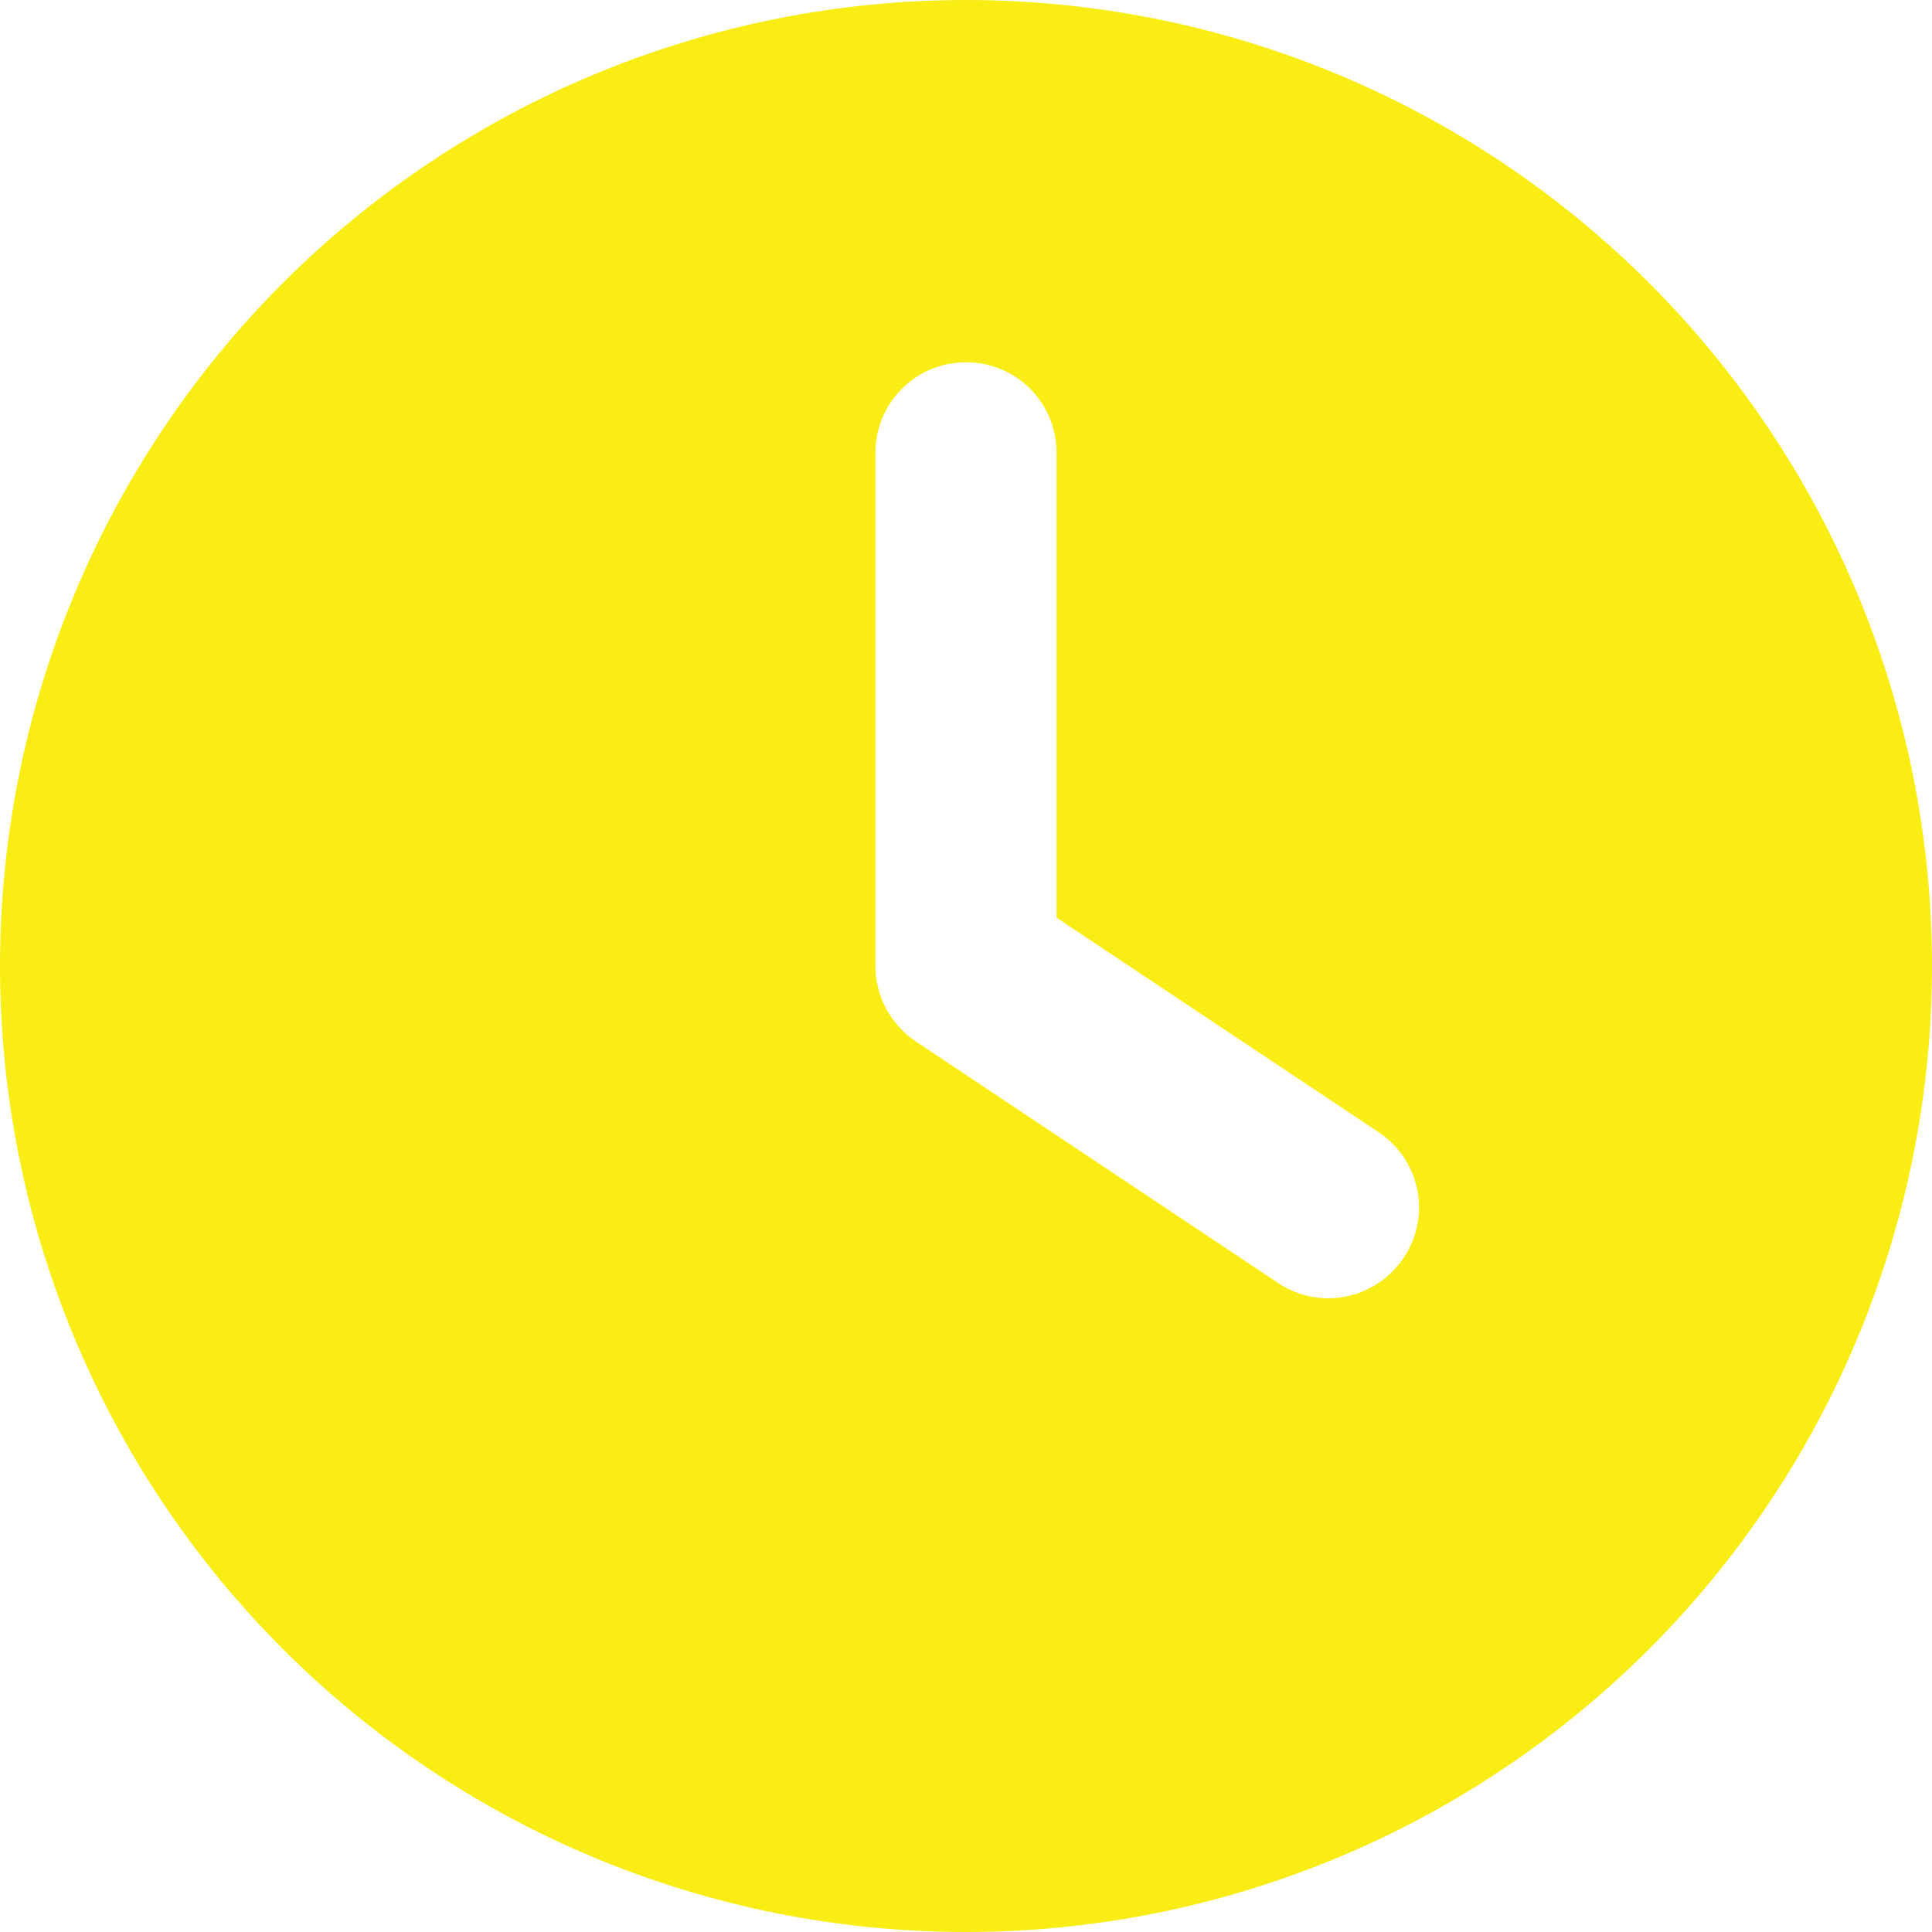 <?xml version="1.0" encoding="utf-8"?><svg width="34" height="34" viewBox="0 0 34 34" fill="none" xmlns="http://www.w3.org/2000/svg">
<path d="M17 0C21.509 0 25.833 1.791 29.021 4.979C32.209 8.167 34 12.491 34 17C34 21.509 32.209 25.833 29.021 29.021C25.833 32.209 21.509 34 17 34C12.491 34 8.167 32.209 4.979 29.021C1.791 25.833 0 21.509 0 17C0 12.491 1.791 8.167 4.979 4.979C8.167 1.791 12.491 0 17 0ZM15.406 7.969V17C15.406 17.531 15.672 18.029 16.117 18.328L22.492 22.578C23.222 23.07 24.212 22.87 24.703 22.133C25.195 21.396 24.995 20.413 24.258 19.922L18.594 16.15V7.969C18.594 7.086 17.883 6.375 17 6.375C16.117 6.375 15.406 7.086 15.406 7.969Z" fill="#F9ED13"/>
</svg>
